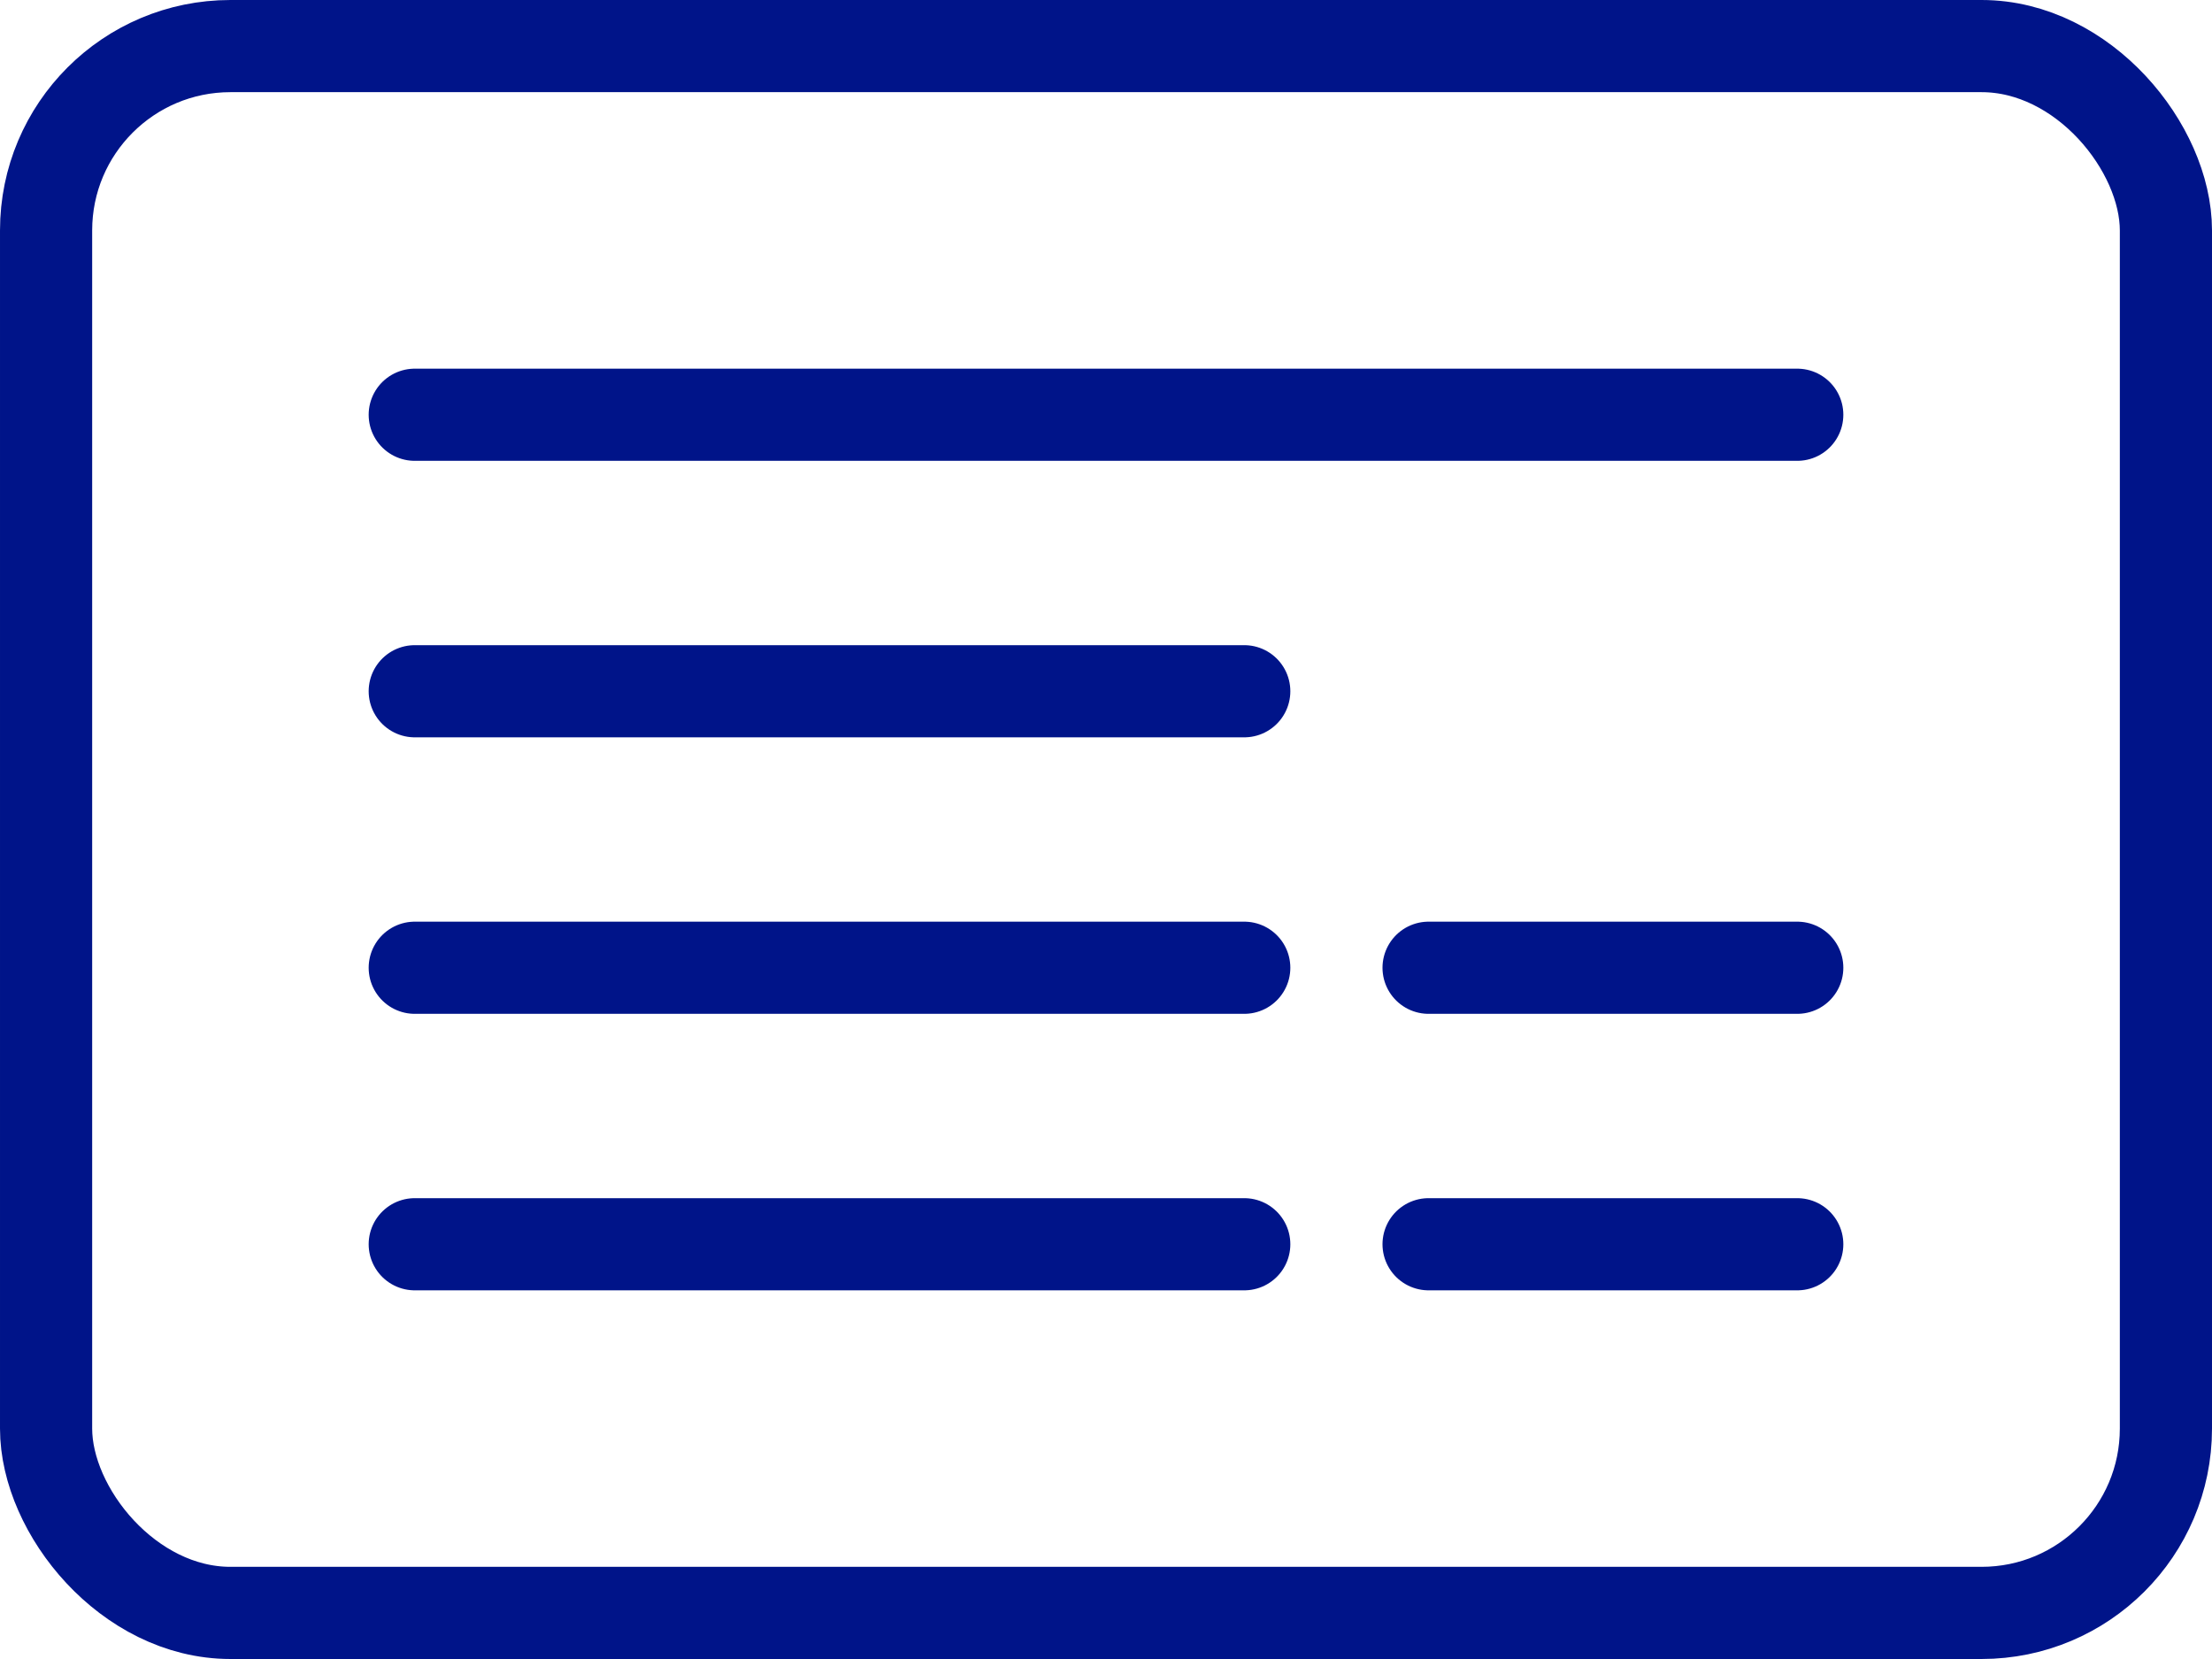 <?xml version="1.0" encoding="UTF-8"?>
<svg width="24px" height="18px" viewBox="0 0 24 18" version="1.1" xmlns="http://www.w3.org/2000/svg" xmlns:xlink="http://www.w3.org/1999/xlink">
    <!-- Generator: sketchtool 55.2 (78181) - https://sketchapp.com -->
    <title>AC8C9212-8F8B-42FB-8AF8-ABD62799AF45</title>
    <desc>Created with sketchtool.</desc>
    <g id="Design-System" stroke="none" stroke-width="1" fill="none" fill-rule="evenodd">
        <g id="Icons" transform="translate(-314, -1711)" stroke="#001489">
            <g id="Icon/Rechnung_blue" transform="translate(313, 1707)">
                <g id="Icon-Rechnung" transform="translate(1, 4)">
                    <rect id="Rectangle" x="0.5" y="0.5" width="23" height="17" rx="2"></rect>
                    <path d="M4.5,4.5 L19.5,4.5" id="Line" stroke-linecap="round"></path>
                    <path d="M4.5,7.5 L13.5,7.5" id="Line-Copy" stroke-linecap="round"></path>
                    <path d="M4.5,10.5 L13.5,10.5" id="Line-Copy-2" stroke-linecap="round"></path>
                    <path d="M4.5,13.5 L13.5,13.5" id="Line-Copy-4" stroke-linecap="round"></path>
                    <path d="M15.5,10.5 L19.5,10.5" id="Line-Copy-3" stroke-linecap="round"></path>
                    <path d="M15.5,13.5 L19.5,13.5" id="Line-Copy-5" stroke-linecap="round"></path>
                </g>
            </g>
        </g>
    </g>
</svg>